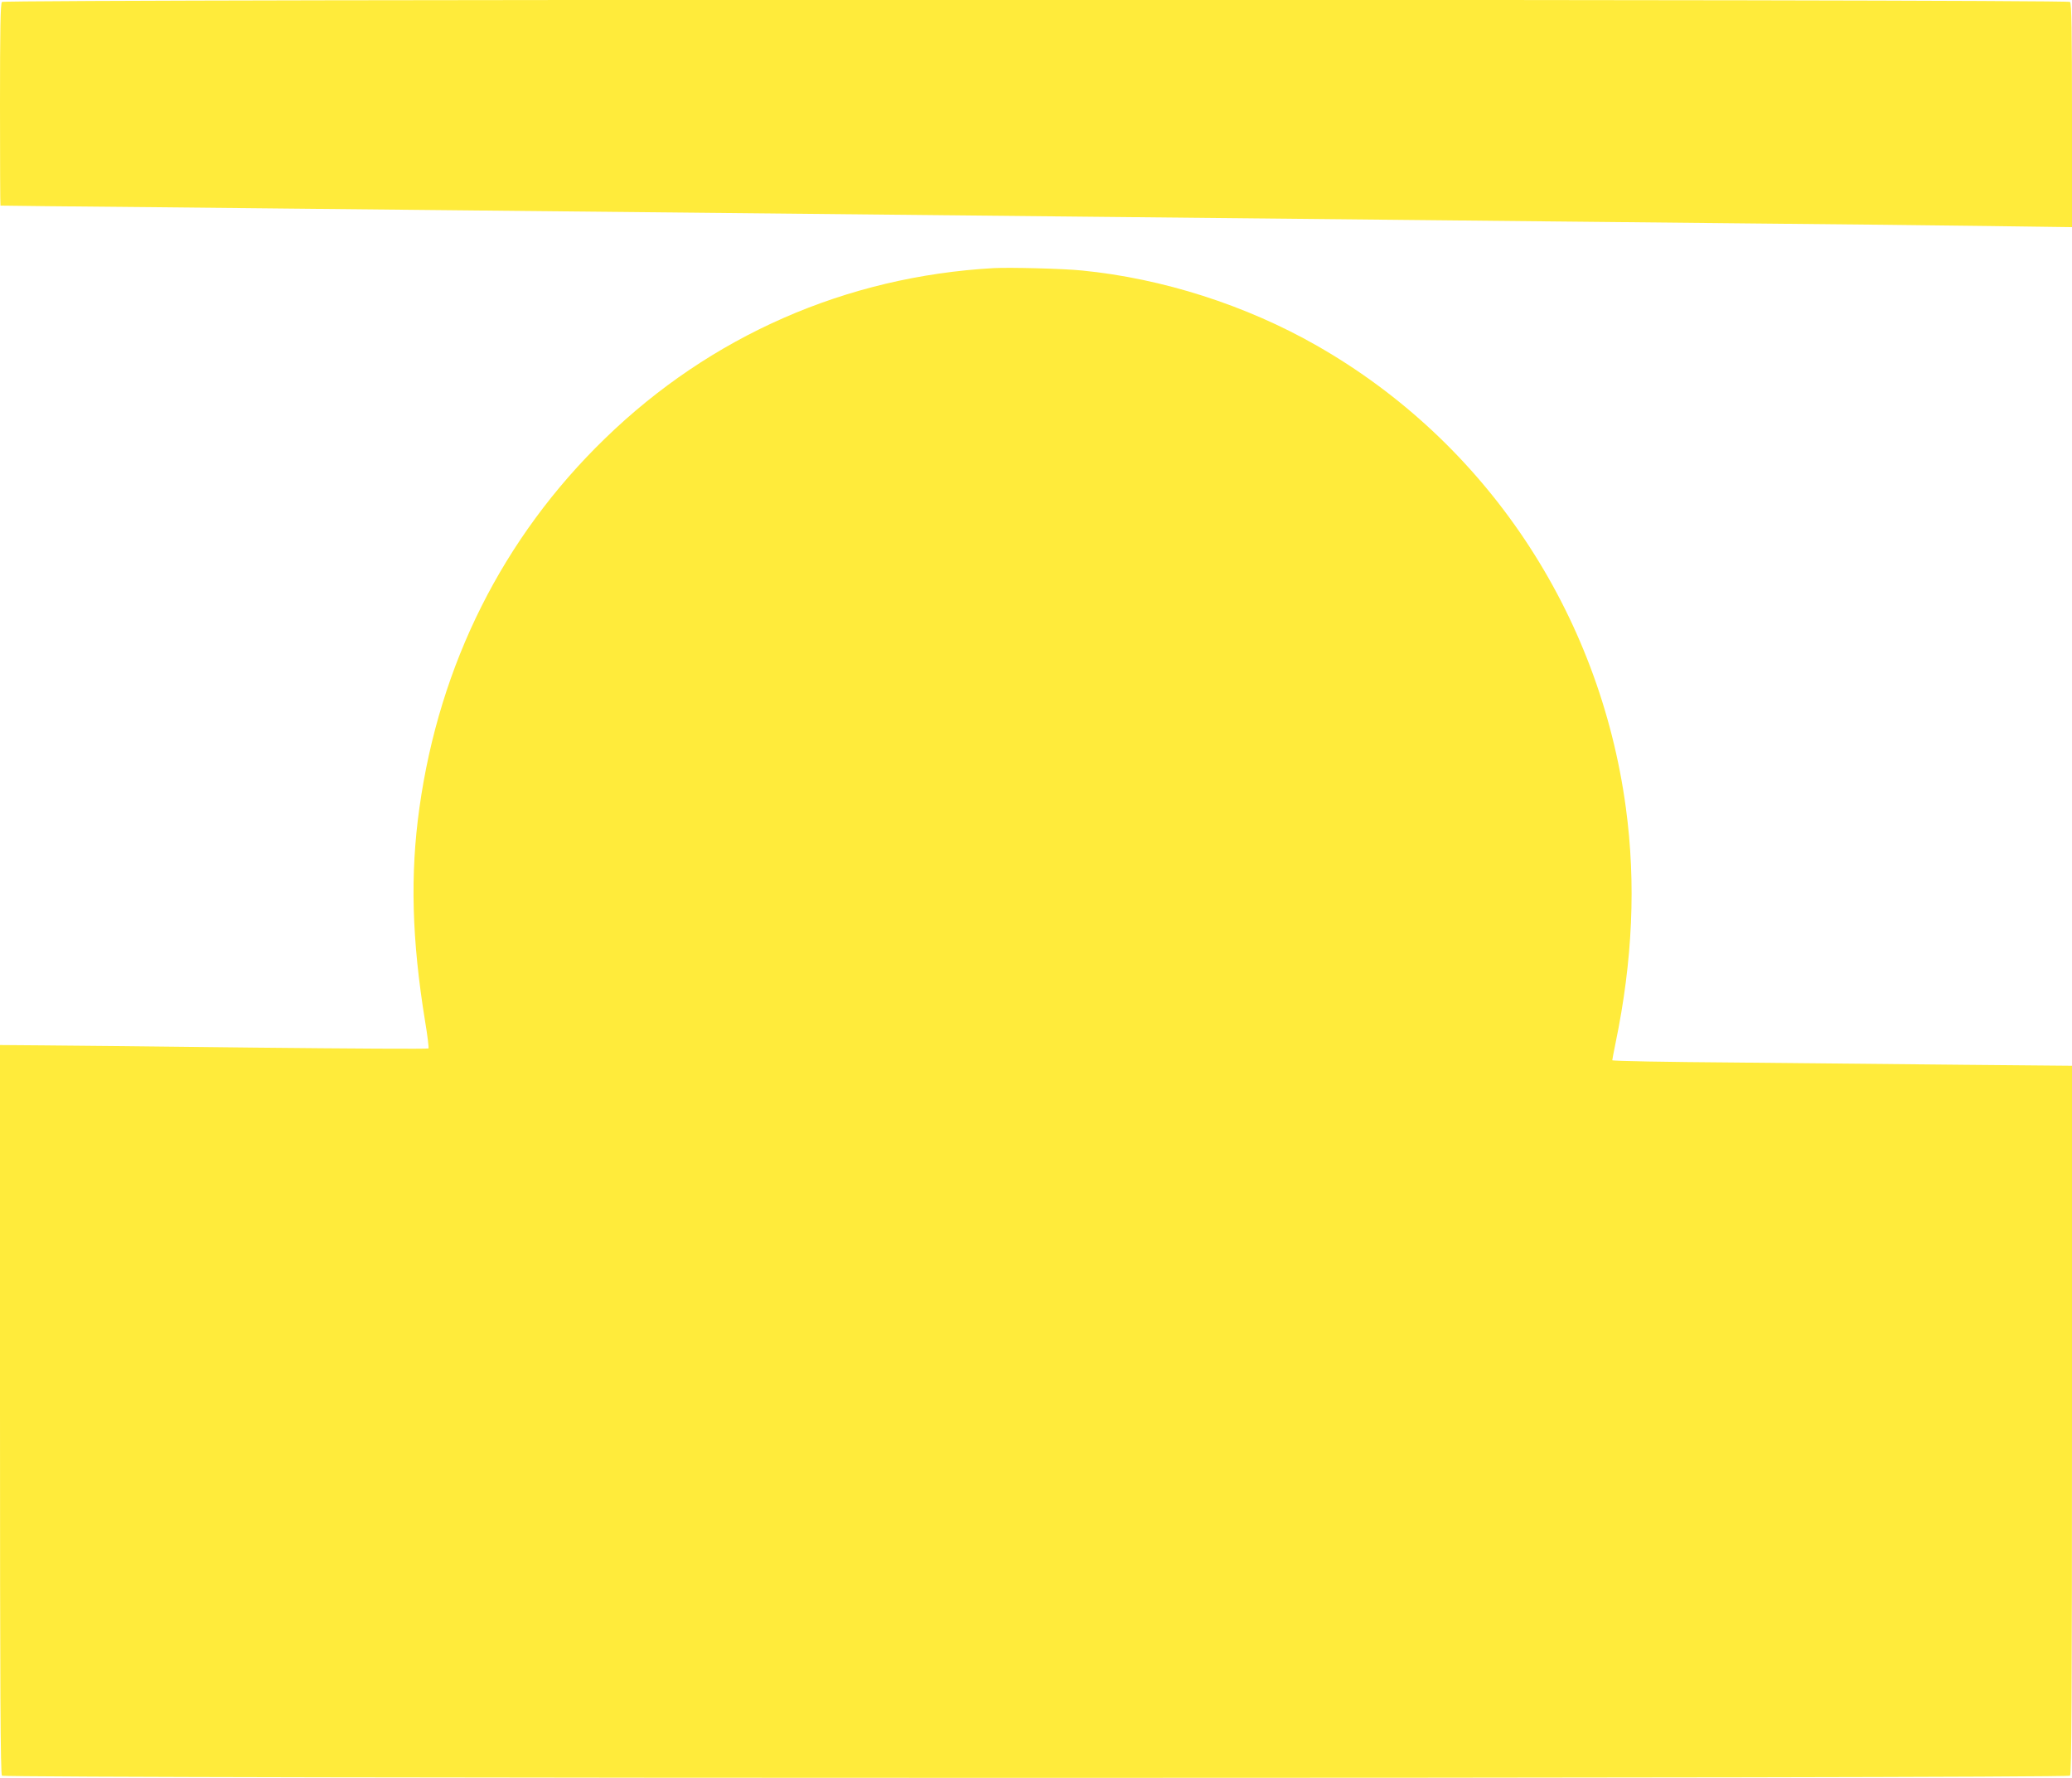 <?xml version="1.0" standalone="no"?>
<!DOCTYPE svg PUBLIC "-//W3C//DTD SVG 20010904//EN"
 "http://www.w3.org/TR/2001/REC-SVG-20010904/DTD/svg10.dtd">
<svg version="1.0" xmlns="http://www.w3.org/2000/svg"
 width="1280pt" height="1098pt" viewBox="0 0 1280 1098"
 preserveAspectRatio="xMidYMid meet">
<g transform="translate(0,1098) scale(0.1,-0.1)"
fill="#ffeb3b" stroke="none">
<path d="M12 10968 c-9 -9 -12 -164 -12 -635 0 -343 1 -623 3 -623 1 -1 436
-5 967 -10 531 -6 1413 -14 1960 -20 1349 -14 2757 -28 3935 -40 539 -5 1426
-14 1970 -20 545 -6 1427 -14 1960 -20 534 -5 1203 -12 1488 -16 l517 -7 0
689 c0 523 -3 693 -12 702 -18 18 -12758 18 -12776 0z"/>
<path d="M6140 9324 c-912 -51 -1750 -418 -2404 -1054 -629 -610 -1021 -1392
-1145 -2280 -58 -413 -47 -814 35 -1318 15 -89 24 -165 21 -168 -3 -4 -485 -1
-1069 5 -585 7 -1179 13 -1321 14 l-257 2 0 -2251 c0 -1737 3 -2253 12 -2262
18 -18 12758 -18 12776 0 9 9 12 511 12 2198 l0 2187 -667 6 c-368 4 -1007 10
-1420 14 -414 3 -753 9 -753 14 0 4 9 51 20 105 106 511 127 988 64 1454 -163
1207 -866 2260 -1909 2855 -438 250 -953 415 -1450 464 -113 12 -446 20 -545
15z"/>
</g>
</svg>
